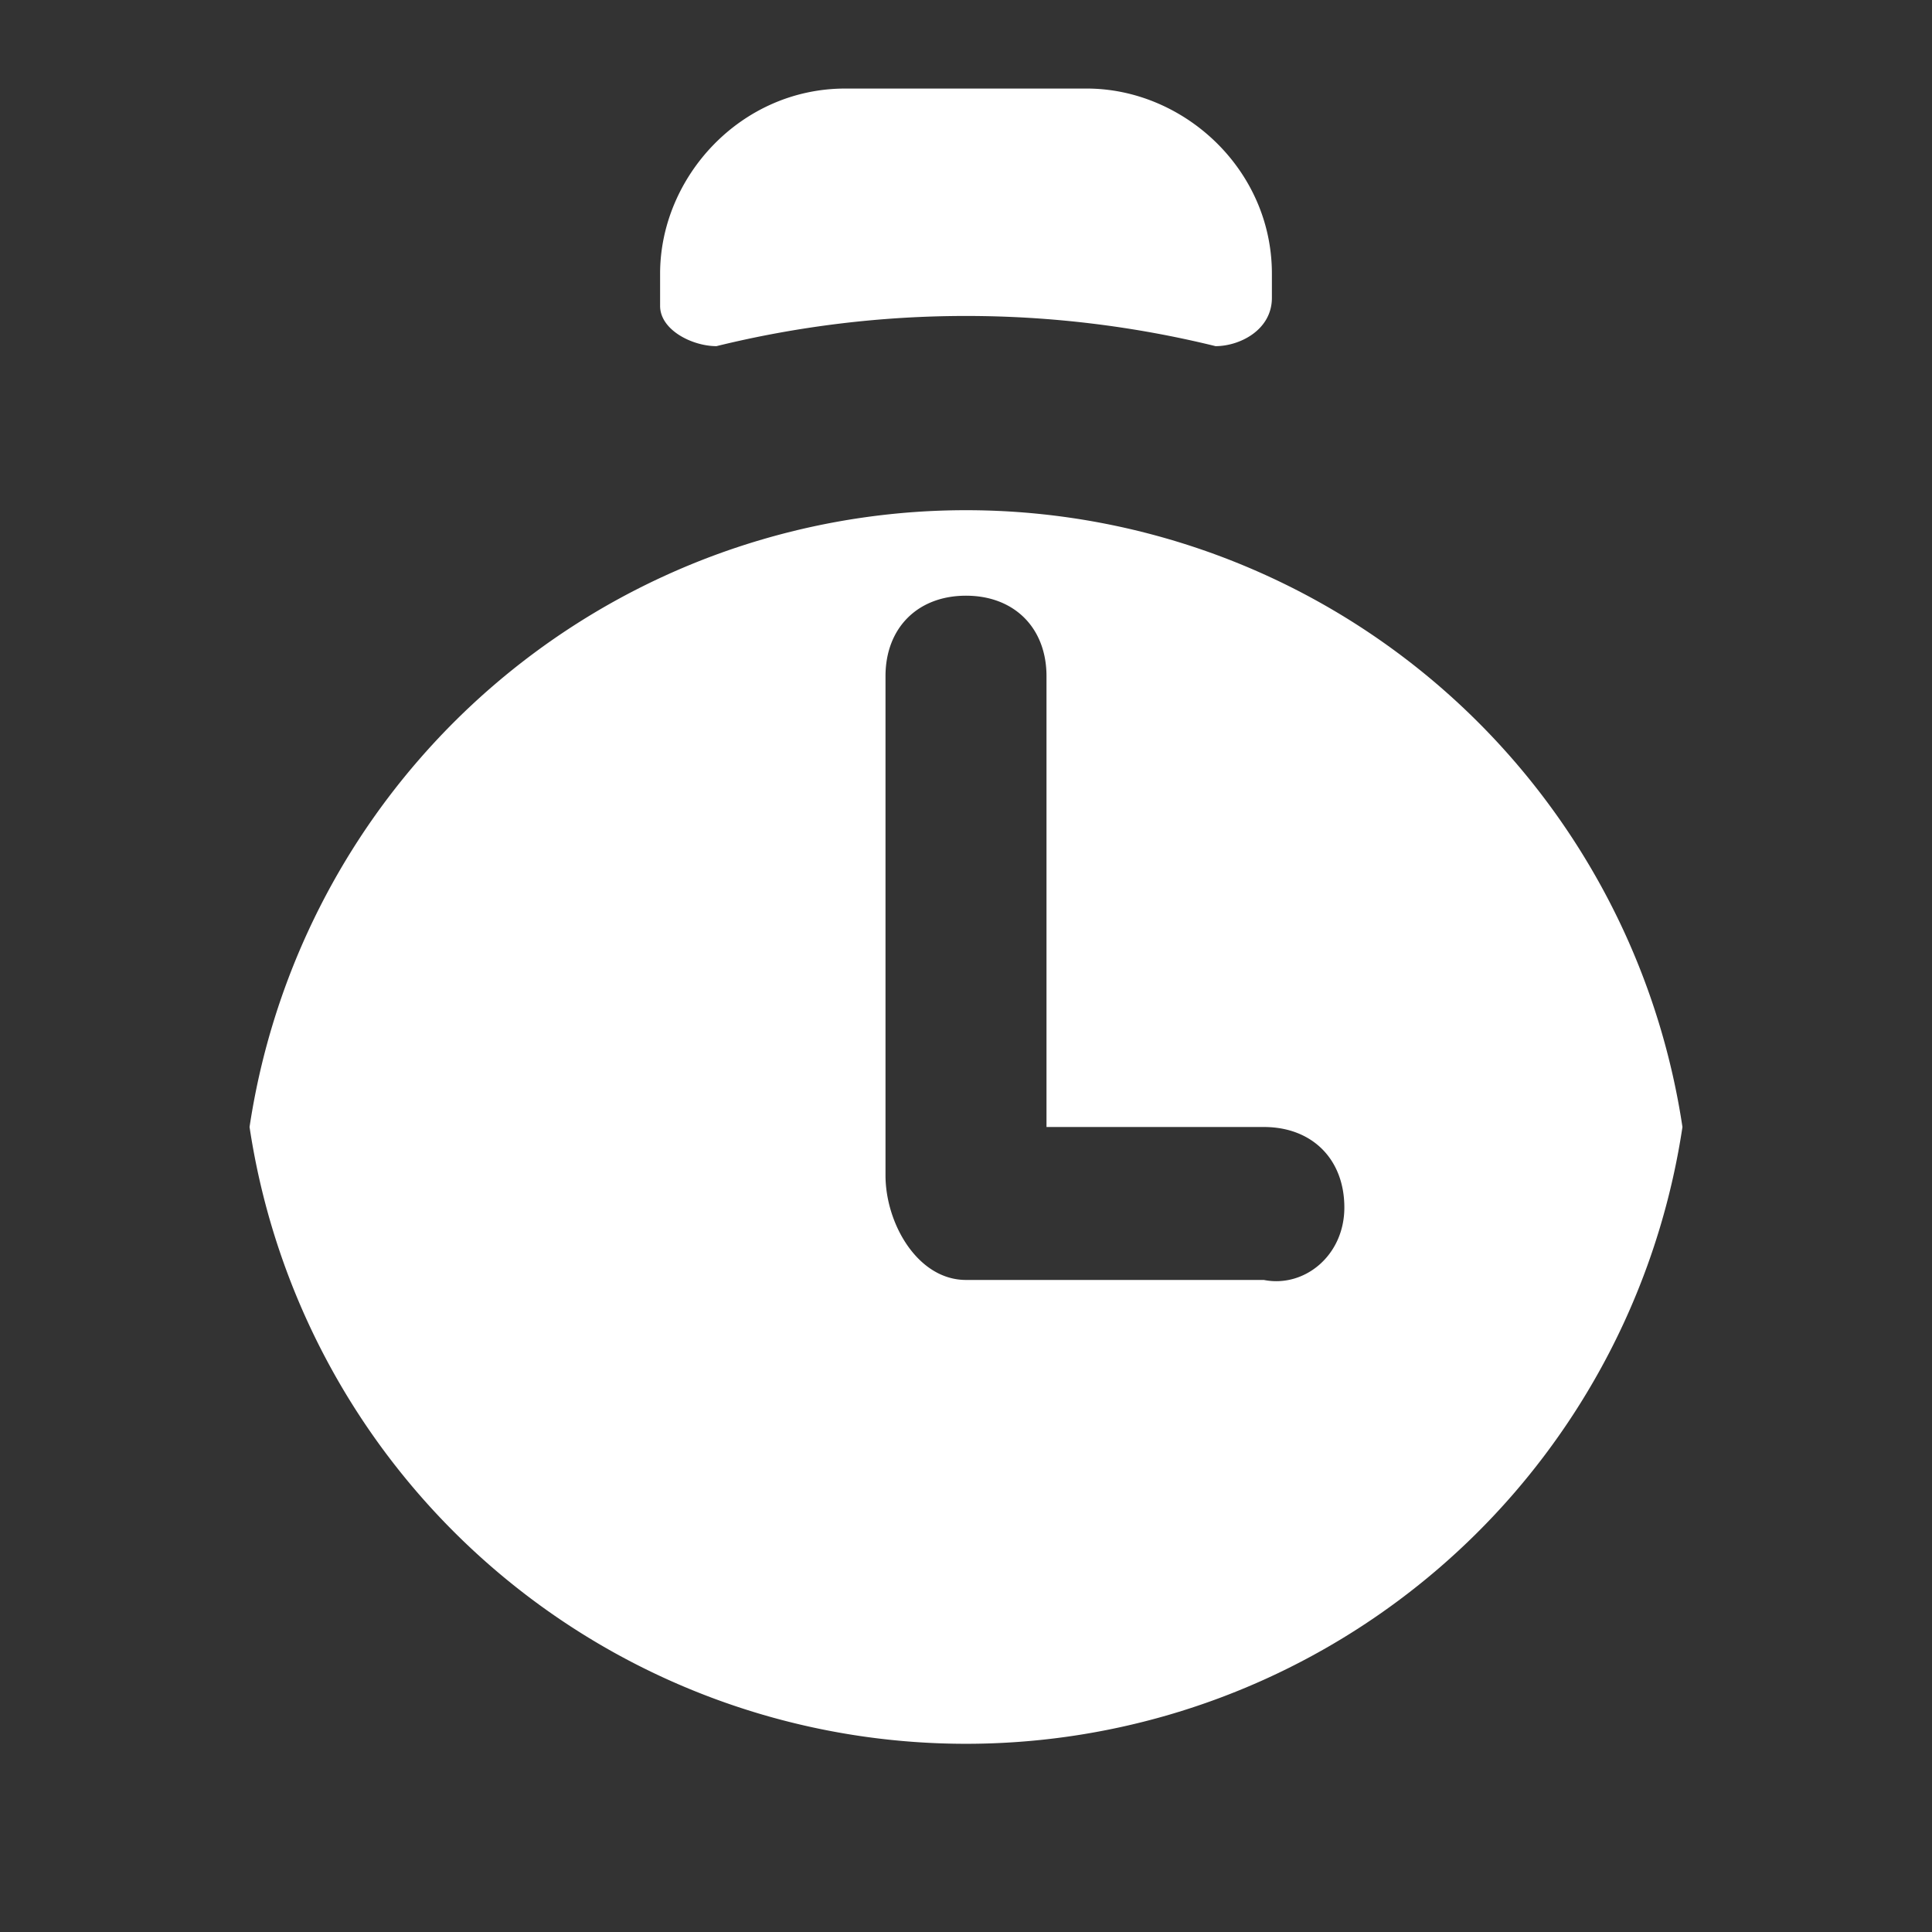 <svg xmlns="http://www.w3.org/2000/svg" width="24" height="24" viewBox="0 0 24 24"><rect x="0" y="0" width="24" height="24" fill="#333333" stroke="none"/><path fill="#FFF" d="M15.1 4.3a13 13 0 0 0-6.2 0c-.3 0-.7-.2-.7-.5v-.4c0-1.2 1-2.3 2.3-2.3h3c1.2 0 2.3 1 2.3 2.3v.3c0 .4-.4.6-.7.6zm5.8 9.7a9 9 0 0 1-17.8 0 9 9 0 0 1 17.8 0zm-4.2 1c0-.6-.4-1-1-1H13V8.4c0-.6-.4-1-1-1s-1 .4-1 1v6.2c0 .6.4 1.3 1 1.3h3.7c.5.1 1-.3 1-.9z"></path></svg>